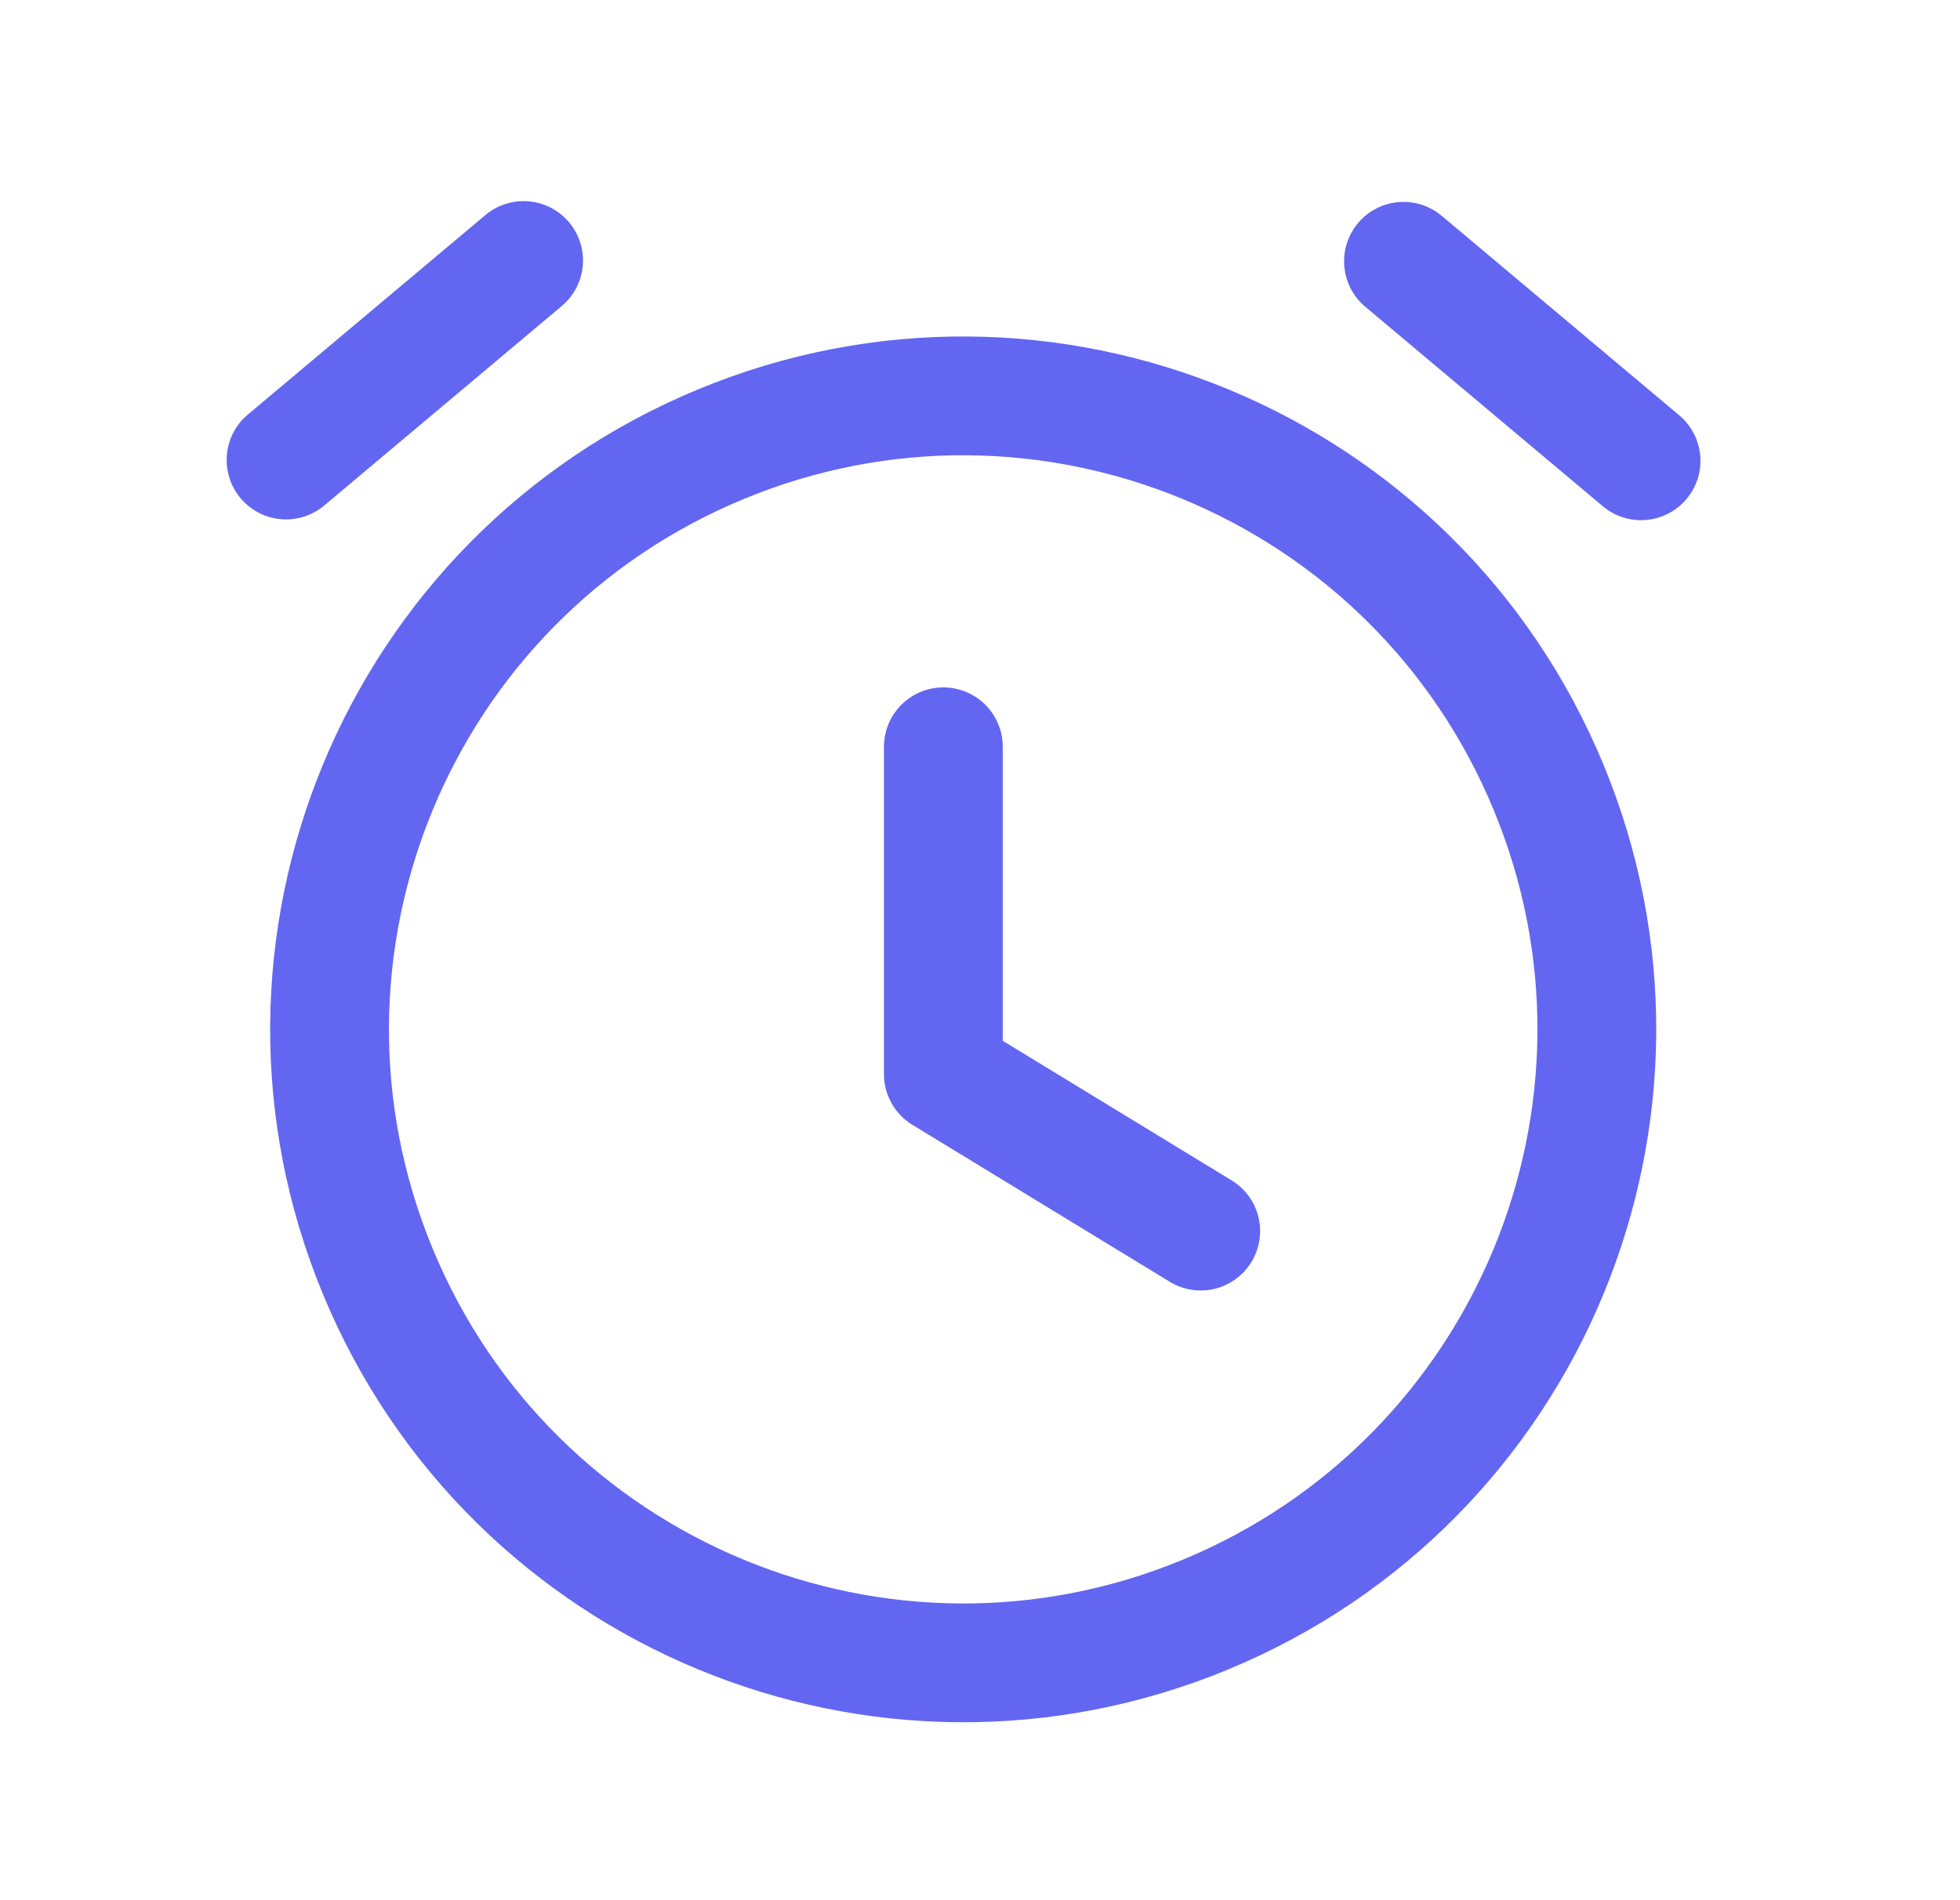 <svg width="33" height="32" viewBox="0 0 33 32" fill="none" xmlns="http://www.w3.org/2000/svg">
<path d="M4.816 7.747L8.816 4.387M27.63 7.76L23.63 4.4M15.883 12.576V18.089L20.216 20.732M12.136 7.481C17.578 5.227 23.817 7.811 26.071 13.253C28.325 18.695 25.741 24.934 20.299 27.189C14.857 29.443 8.617 26.858 6.363 21.416C4.109 15.974 6.694 9.735 12.136 7.481Z" stroke="#6366F1" stroke-width="2" stroke-linecap="round" stroke-linejoin="round"/>
</svg>

